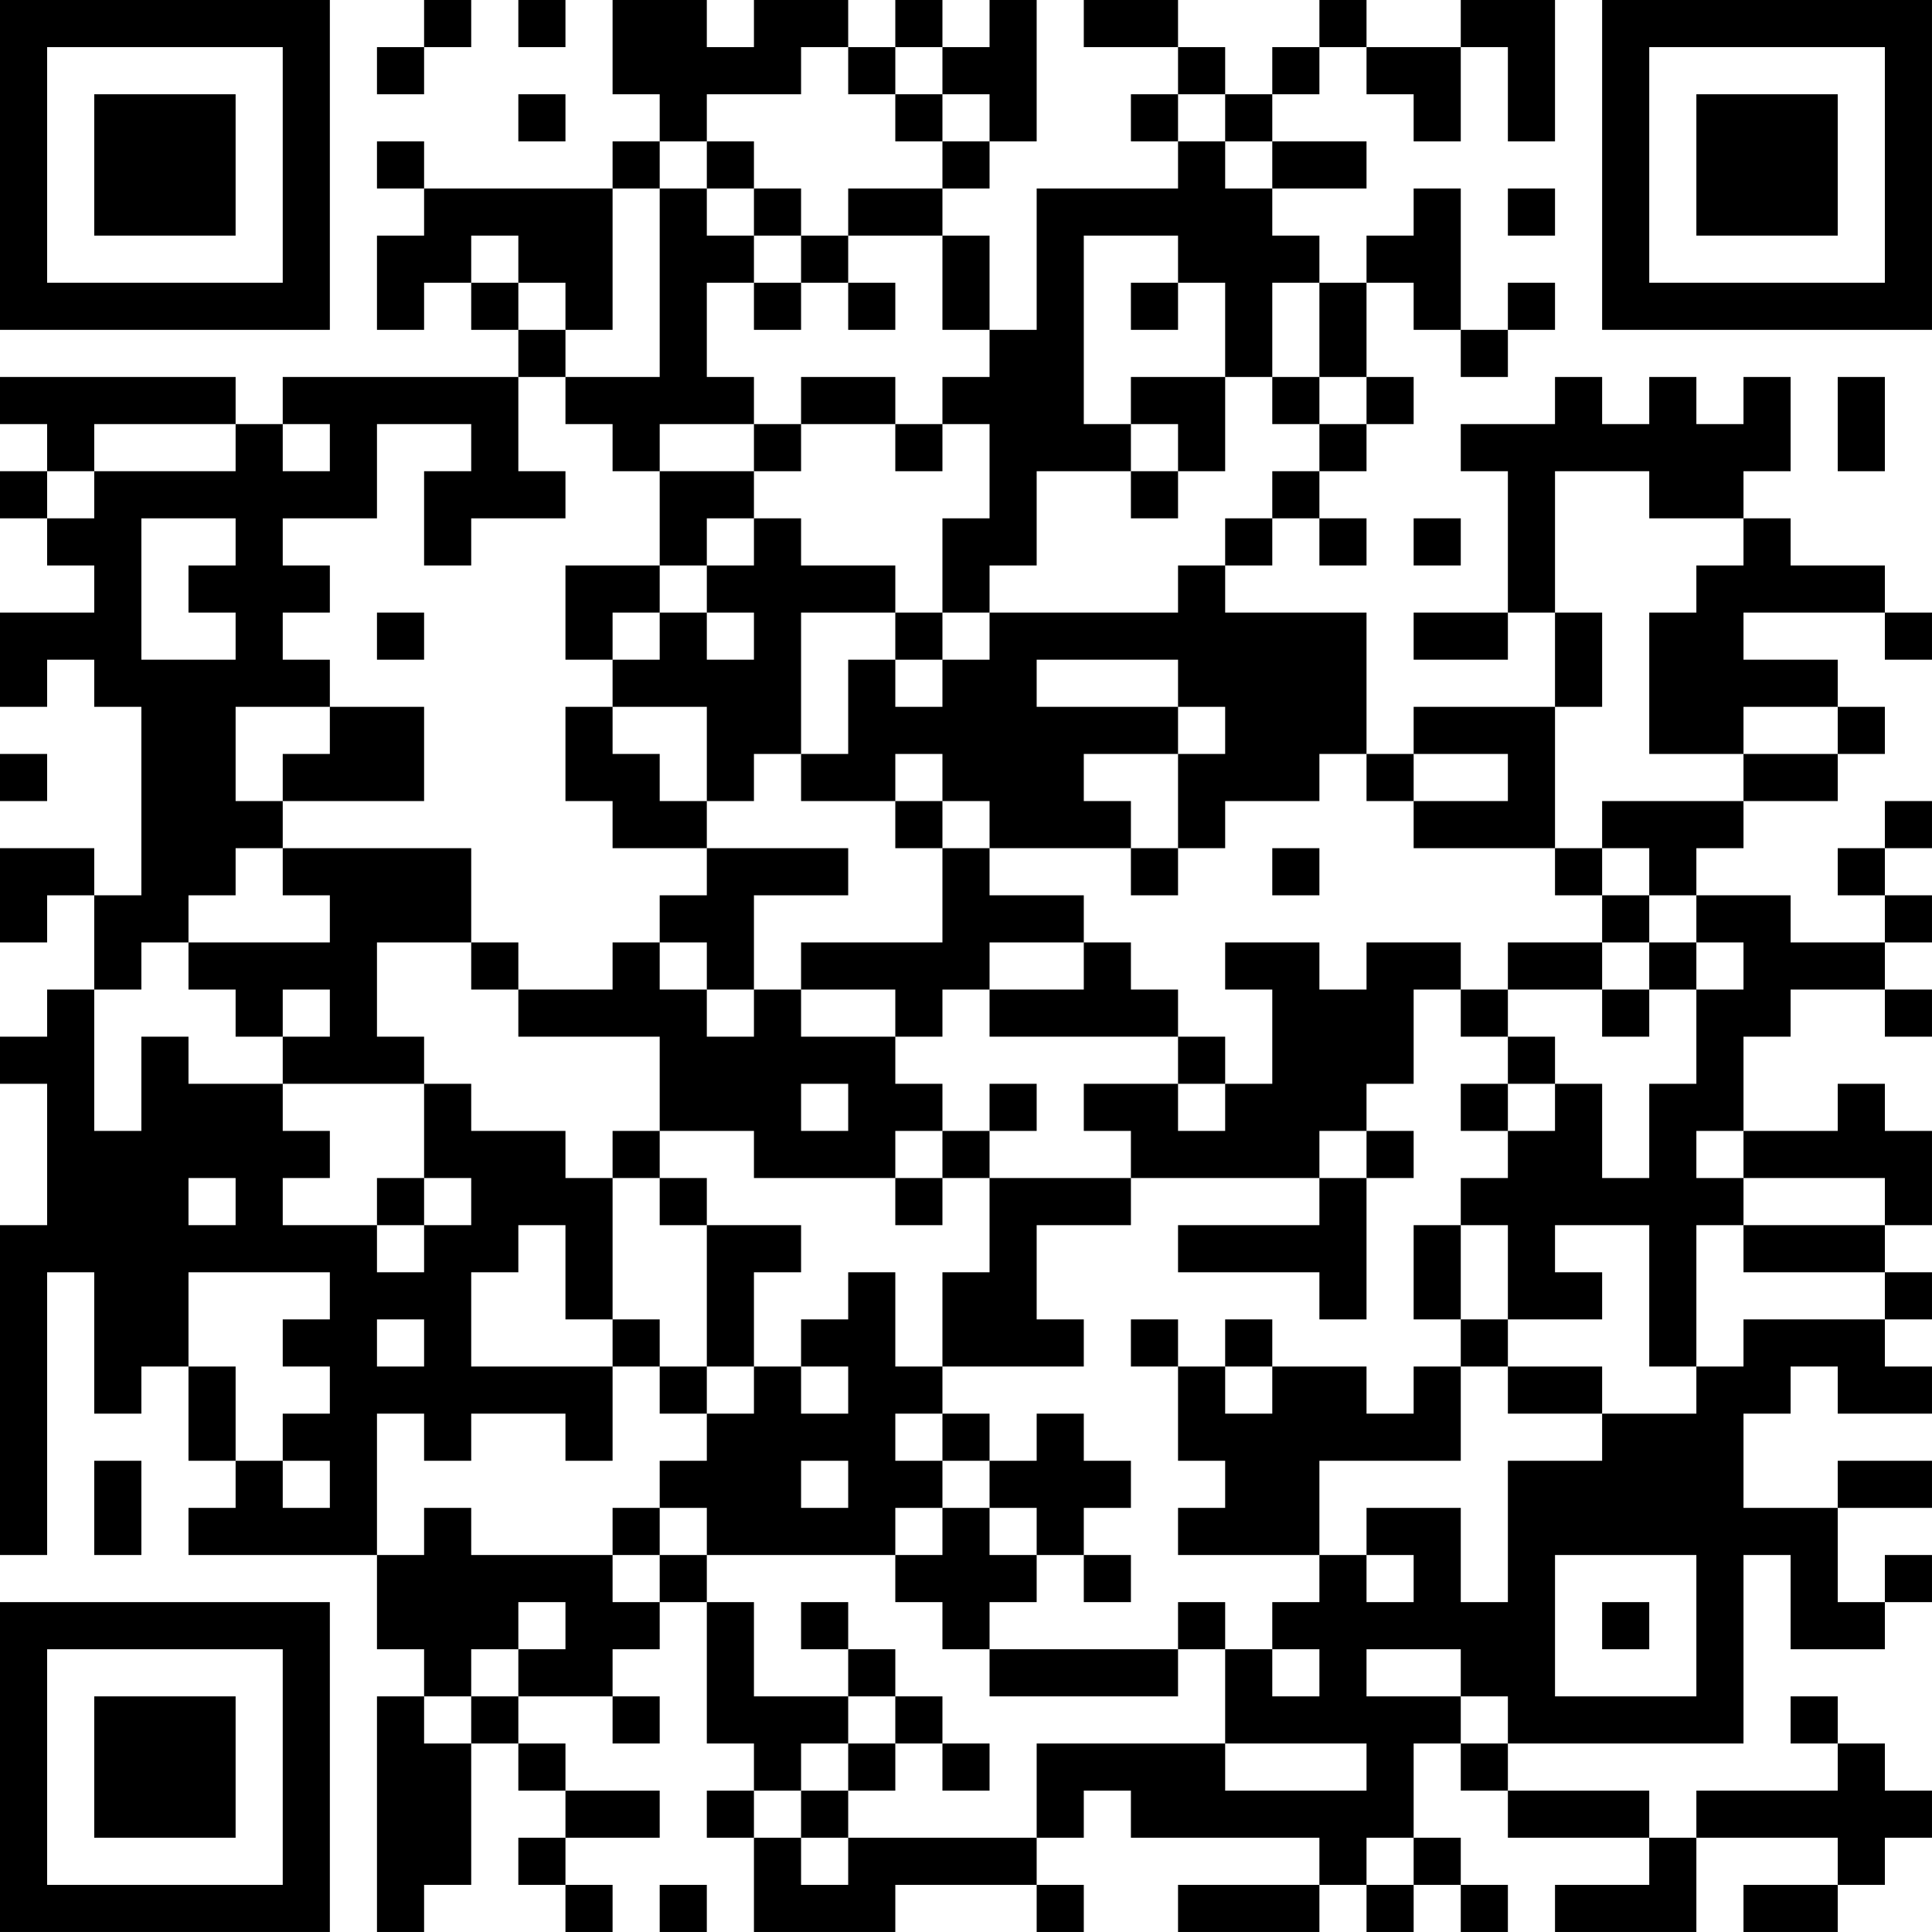 <?xml version="1.0" encoding="UTF-8"?>
<svg xmlns="http://www.w3.org/2000/svg" version="1.1" width="300" height="300" viewBox="0 0 300 300"><rect x="0" y="0" width="300" height="300" fill="#ffffff"/><g transform="scale(7.317)"><g transform="translate(0,0)"><path fill-rule="evenodd" d="M9 0L9 1L8 1L8 2L9 2L9 1L10 1L10 0ZM11 0L11 1L12 1L12 0ZM13 0L13 2L14 2L14 3L13 3L13 4L9 4L9 3L8 3L8 4L9 4L9 5L8 5L8 7L9 7L9 6L10 6L10 7L11 7L11 8L6 8L6 9L5 9L5 8L0 8L0 9L1 9L1 10L0 10L0 11L1 11L1 12L2 12L2 13L0 13L0 15L1 15L1 14L2 14L2 15L3 15L3 19L2 19L2 18L0 18L0 20L1 20L1 19L2 19L2 21L1 21L1 22L0 22L0 23L1 23L1 26L0 26L0 33L1 33L1 27L2 27L2 30L3 30L3 29L4 29L4 31L5 31L5 32L4 32L4 33L8 33L8 35L9 35L9 36L8 36L8 41L9 41L9 40L10 40L10 37L11 37L11 38L12 38L12 39L11 39L11 40L12 40L12 41L13 41L13 40L12 40L12 39L14 39L14 38L12 38L12 37L11 37L11 36L13 36L13 37L14 37L14 36L13 36L13 35L14 35L14 34L15 34L15 37L16 37L16 38L15 38L15 39L16 39L16 41L19 41L19 40L22 40L22 41L23 41L23 40L22 40L22 39L23 39L23 38L24 38L24 39L28 39L28 40L25 40L25 41L28 41L28 40L29 40L29 41L30 41L30 40L31 40L31 41L32 41L32 40L31 40L31 39L30 39L30 37L31 37L31 38L32 38L32 39L35 39L35 40L33 40L33 41L36 41L36 39L39 39L39 40L37 40L37 41L39 41L39 40L40 40L40 39L41 39L41 38L40 38L40 37L39 37L39 36L38 36L38 37L39 37L39 38L36 38L36 39L35 39L35 38L32 38L32 37L37 37L37 33L38 33L38 35L40 35L40 34L41 34L41 33L40 33L40 34L39 34L39 32L41 32L41 31L39 31L39 32L37 32L37 30L38 30L38 29L39 29L39 30L41 30L41 29L40 29L40 28L41 28L41 27L40 27L40 26L41 26L41 24L40 24L40 23L39 23L39 24L37 24L37 22L38 22L38 21L40 21L40 22L41 22L41 21L40 21L40 20L41 20L41 19L40 19L40 18L41 18L41 17L40 17L40 18L39 18L39 19L40 19L40 20L38 20L38 19L36 19L36 18L37 18L37 17L39 17L39 16L40 16L40 15L39 15L39 14L37 14L37 13L40 13L40 14L41 14L41 13L40 13L40 12L38 12L38 11L37 11L37 10L38 10L38 8L37 8L37 9L36 9L36 8L35 8L35 9L34 9L34 8L33 8L33 9L31 9L31 10L32 10L32 13L30 13L30 14L32 14L32 13L33 13L33 15L30 15L30 16L29 16L29 13L26 13L26 12L27 12L27 11L28 11L28 12L29 12L29 11L28 11L28 10L29 10L29 9L30 9L30 8L29 8L29 6L30 6L30 7L31 7L31 8L32 8L32 7L33 7L33 6L32 6L32 7L31 7L31 4L30 4L30 5L29 5L29 6L28 6L28 5L27 5L27 4L29 4L29 3L27 3L27 2L28 2L28 1L29 1L29 2L30 2L30 3L31 3L31 1L32 1L32 3L33 3L33 0L31 0L31 1L29 1L29 0L28 0L28 1L27 1L27 2L26 2L26 1L25 1L25 0L23 0L23 1L25 1L25 2L24 2L24 3L25 3L25 4L22 4L22 7L21 7L21 5L20 5L20 4L21 4L21 3L22 3L22 0L21 0L21 1L20 1L20 0L19 0L19 1L18 1L18 0L16 0L16 1L15 1L15 0ZM17 1L17 2L15 2L15 3L14 3L14 4L13 4L13 7L12 7L12 6L11 6L11 5L10 5L10 6L11 6L11 7L12 7L12 8L11 8L11 10L12 10L12 11L10 11L10 12L9 12L9 10L10 10L10 9L8 9L8 11L6 11L6 12L7 12L7 13L6 13L6 14L7 14L7 15L5 15L5 17L6 17L6 18L5 18L5 19L4 19L4 20L3 20L3 21L2 21L2 24L3 24L3 22L4 22L4 23L6 23L6 24L7 24L7 25L6 25L6 26L8 26L8 27L9 27L9 26L10 26L10 25L9 25L9 23L10 23L10 24L12 24L12 25L13 25L13 28L12 28L12 26L11 26L11 27L10 27L10 29L13 29L13 31L12 31L12 30L10 30L10 31L9 31L9 30L8 30L8 33L9 33L9 32L10 32L10 33L13 33L13 34L14 34L14 33L15 33L15 34L16 34L16 36L18 36L18 37L17 37L17 38L16 38L16 39L17 39L17 40L18 40L18 39L22 39L22 37L26 37L26 38L29 38L29 37L26 37L26 35L27 35L27 36L28 36L28 35L27 35L27 34L28 34L28 33L29 33L29 34L30 34L30 33L29 33L29 32L31 32L31 34L32 34L32 31L34 31L34 30L36 30L36 29L37 29L37 28L40 28L40 27L37 27L37 26L40 26L40 25L37 25L37 24L36 24L36 25L37 25L37 26L36 26L36 29L35 29L35 26L33 26L33 27L34 27L34 28L32 28L32 26L31 26L31 25L32 25L32 24L33 24L33 23L34 23L34 25L35 25L35 23L36 23L36 21L37 21L37 20L36 20L36 19L35 19L35 18L34 18L34 17L37 17L37 16L39 16L39 15L37 15L37 16L35 16L35 13L36 13L36 12L37 12L37 11L35 11L35 10L33 10L33 13L34 13L34 15L33 15L33 18L30 18L30 17L32 17L32 16L30 16L30 17L29 17L29 16L28 16L28 17L26 17L26 18L25 18L25 16L26 16L26 15L25 15L25 14L22 14L22 15L25 15L25 16L23 16L23 17L24 17L24 18L21 18L21 17L20 17L20 16L19 16L19 17L17 17L17 16L18 16L18 14L19 14L19 15L20 15L20 14L21 14L21 13L25 13L25 12L26 12L26 11L27 11L27 10L28 10L28 9L29 9L29 8L28 8L28 6L27 6L27 8L26 8L26 6L25 6L25 5L23 5L23 9L24 9L24 10L22 10L22 12L21 12L21 13L20 13L20 11L21 11L21 9L20 9L20 8L21 8L21 7L20 7L20 5L18 5L18 4L20 4L20 3L21 3L21 2L20 2L20 1L19 1L19 2L18 2L18 1ZM11 2L11 3L12 3L12 2ZM19 2L19 3L20 3L20 2ZM25 2L25 3L26 3L26 4L27 4L27 3L26 3L26 2ZM15 3L15 4L14 4L14 8L12 8L12 9L13 9L13 10L14 10L14 12L12 12L12 14L13 14L13 15L12 15L12 17L13 17L13 18L15 18L15 19L14 19L14 20L13 20L13 21L11 21L11 20L10 20L10 18L6 18L6 19L7 19L7 20L4 20L4 21L5 21L5 22L6 22L6 23L9 23L9 22L8 22L8 20L10 20L10 21L11 21L11 22L14 22L14 24L13 24L13 25L14 25L14 26L15 26L15 29L14 29L14 28L13 28L13 29L14 29L14 30L15 30L15 31L14 31L14 32L13 32L13 33L14 33L14 32L15 32L15 33L19 33L19 34L20 34L20 35L21 35L21 36L25 36L25 35L26 35L26 34L25 34L25 35L21 35L21 34L22 34L22 33L23 33L23 34L24 34L24 33L23 33L23 32L24 32L24 31L23 31L23 30L22 30L22 31L21 31L21 30L20 30L20 29L23 29L23 28L22 28L22 26L24 26L24 25L28 25L28 26L25 26L25 27L28 27L28 28L29 28L29 25L30 25L30 24L29 24L29 23L30 23L30 21L31 21L31 22L32 22L32 23L31 23L31 24L32 24L32 23L33 23L33 22L32 22L32 21L34 21L34 22L35 22L35 21L36 21L36 20L35 20L35 19L34 19L34 18L33 18L33 19L34 19L34 20L32 20L32 21L31 21L31 20L29 20L29 21L28 21L28 20L26 20L26 21L27 21L27 23L26 23L26 22L25 22L25 21L24 21L24 20L23 20L23 19L21 19L21 18L20 18L20 17L19 17L19 18L20 18L20 20L17 20L17 21L16 21L16 19L18 19L18 18L15 18L15 17L16 17L16 16L17 16L17 13L19 13L19 14L20 14L20 13L19 13L19 12L17 12L17 11L16 11L16 10L17 10L17 9L19 9L19 10L20 10L20 9L19 9L19 8L17 8L17 9L16 9L16 8L15 8L15 6L16 6L16 7L17 7L17 6L18 6L18 7L19 7L19 6L18 6L18 5L17 5L17 4L16 4L16 3ZM15 4L15 5L16 5L16 6L17 6L17 5L16 5L16 4ZM32 4L32 5L33 5L33 4ZM24 6L24 7L25 7L25 6ZM24 8L24 9L25 9L25 10L24 10L24 11L25 11L25 10L26 10L26 8ZM27 8L27 9L28 9L28 8ZM39 8L39 10L40 10L40 8ZM2 9L2 10L1 10L1 11L2 11L2 10L5 10L5 9ZM6 9L6 10L7 10L7 9ZM14 9L14 10L16 10L16 9ZM3 11L3 14L5 14L5 13L4 13L4 12L5 12L5 11ZM15 11L15 12L14 12L14 13L13 13L13 14L14 14L14 13L15 13L15 14L16 14L16 13L15 13L15 12L16 12L16 11ZM30 11L30 12L31 12L31 11ZM8 13L8 14L9 14L9 13ZM7 15L7 16L6 16L6 17L9 17L9 15ZM13 15L13 16L14 16L14 17L15 17L15 15ZM0 16L0 17L1 17L1 16ZM24 18L24 19L25 19L25 18ZM27 18L27 19L28 19L28 18ZM14 20L14 21L15 21L15 22L16 22L16 21L15 21L15 20ZM21 20L21 21L20 21L20 22L19 22L19 21L17 21L17 22L19 22L19 23L20 23L20 24L19 24L19 25L16 25L16 24L14 24L14 25L15 25L15 26L17 26L17 27L16 27L16 29L15 29L15 30L16 30L16 29L17 29L17 30L18 30L18 29L17 29L17 28L18 28L18 27L19 27L19 29L20 29L20 27L21 27L21 25L24 25L24 24L23 24L23 23L25 23L25 24L26 24L26 23L25 23L25 22L21 22L21 21L23 21L23 20ZM34 20L34 21L35 21L35 20ZM6 21L6 22L7 22L7 21ZM17 23L17 24L18 24L18 23ZM21 23L21 24L20 24L20 25L19 25L19 26L20 26L20 25L21 25L21 24L22 24L22 23ZM28 24L28 25L29 25L29 24ZM4 25L4 26L5 26L5 25ZM8 25L8 26L9 26L9 25ZM30 26L30 28L31 28L31 29L30 29L30 30L29 30L29 29L27 29L27 28L26 28L26 29L25 29L25 28L24 28L24 29L25 29L25 31L26 31L26 32L25 32L25 33L28 33L28 31L31 31L31 29L32 29L32 30L34 30L34 29L32 29L32 28L31 28L31 26ZM4 27L4 29L5 29L5 31L6 31L6 32L7 32L7 31L6 31L6 30L7 30L7 29L6 29L6 28L7 28L7 27ZM8 28L8 29L9 29L9 28ZM26 29L26 30L27 30L27 29ZM19 30L19 31L20 31L20 32L19 32L19 33L20 33L20 32L21 32L21 33L22 33L22 32L21 32L21 31L20 31L20 30ZM2 31L2 33L3 33L3 31ZM17 31L17 32L18 32L18 31ZM33 33L33 36L36 36L36 33ZM11 34L11 35L10 35L10 36L9 36L9 37L10 37L10 36L11 36L11 35L12 35L12 34ZM17 34L17 35L18 35L18 36L19 36L19 37L18 37L18 38L17 38L17 39L18 39L18 38L19 38L19 37L20 37L20 38L21 38L21 37L20 37L20 36L19 36L19 35L18 35L18 34ZM34 34L34 35L35 35L35 34ZM29 35L29 36L31 36L31 37L32 37L32 36L31 36L31 35ZM29 39L29 40L30 40L30 39ZM14 40L14 41L15 41L15 40ZM0 0L0 7L7 7L7 0ZM1 1L1 6L6 6L6 1ZM2 2L2 5L5 5L5 2ZM34 0L34 7L41 7L41 0ZM35 1L35 6L40 6L40 1ZM36 2L36 5L39 5L39 2ZM0 34L0 41L7 41L7 34ZM1 35L1 40L6 40L6 35ZM2 36L2 39L5 39L5 36Z" fill="#000000"/></g></g></svg>

